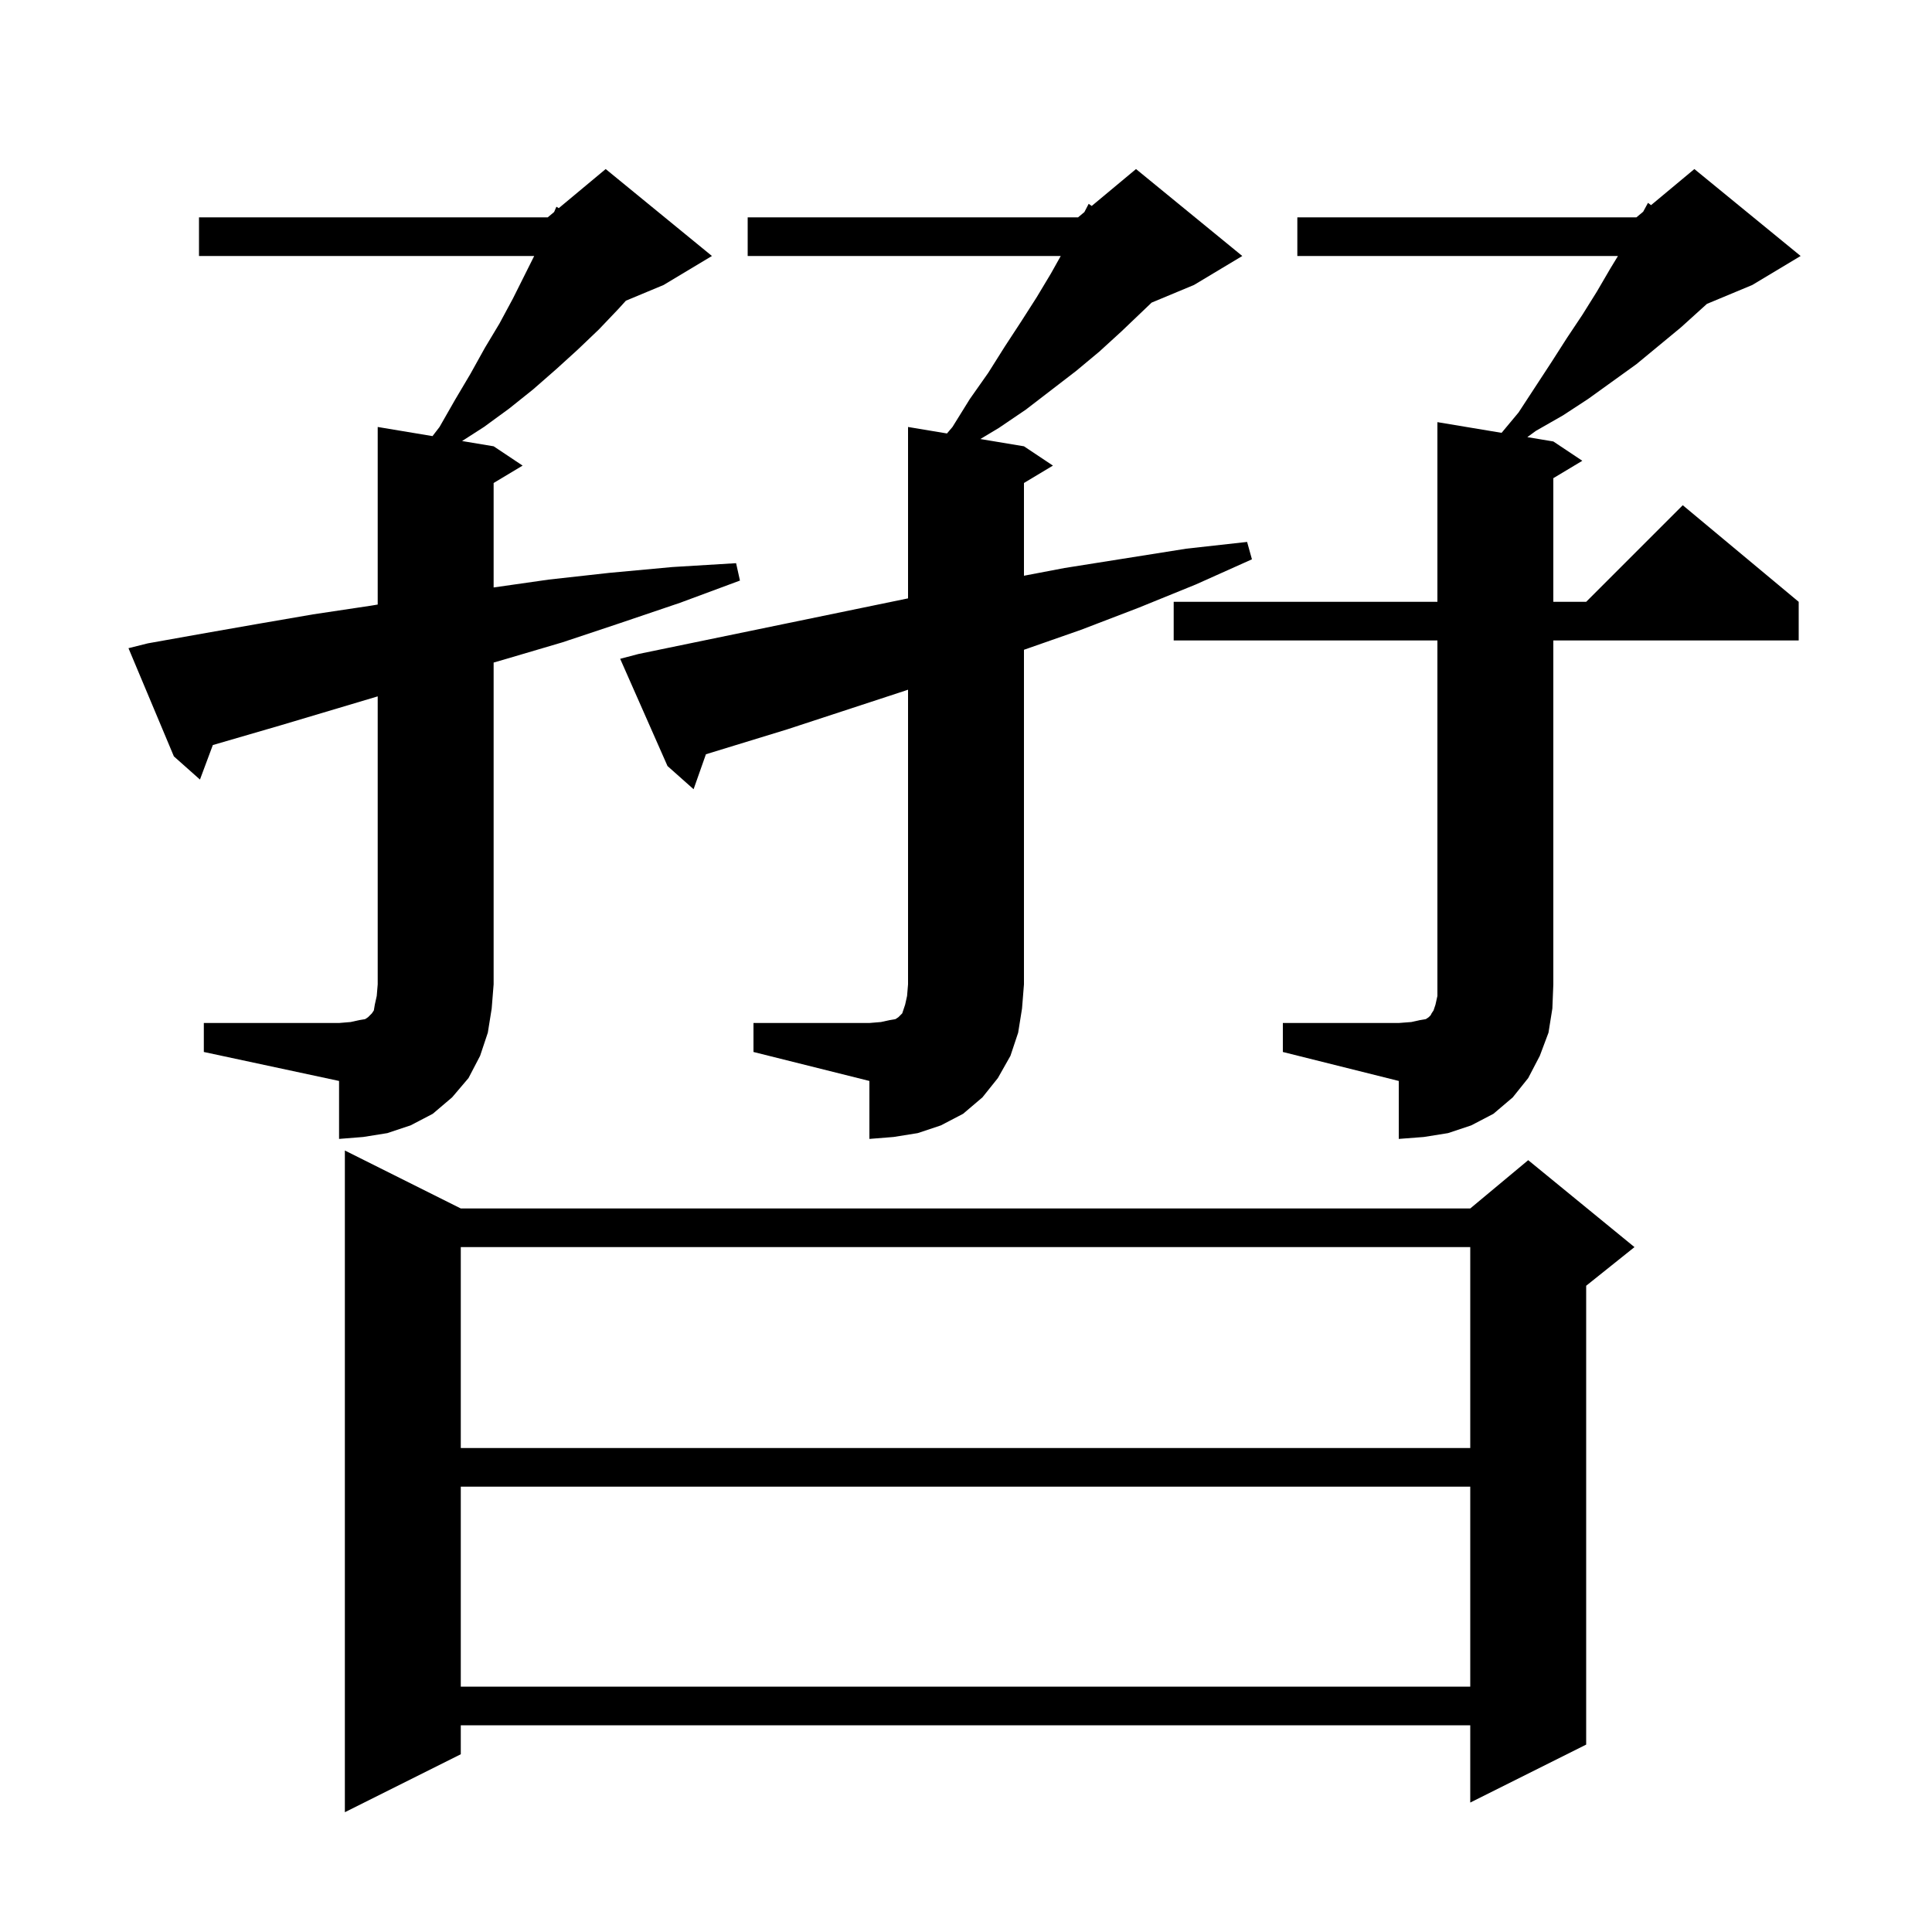 <svg xmlns="http://www.w3.org/2000/svg" xmlns:xlink="http://www.w3.org/1999/xlink" version="1.1" baseProfile="full" viewBox="0 0 200 200" width="200" height="200"><g fill="currentColor"><path d="M 47.7 125.1 L 152.2 125.1 L 158.2 120.1 L 169.2 129.1 L 164.2 133.1 L 164.2 180.6 L 152.2 186.6 L 152.2 178.6 L 47.7 178.6 L 47.7 181.6 L 35.7 187.6 L 35.7 119.1 Z M 47.7 153.9 L 47.7 174.6 L 152.2 174.6 L 152.2 153.9 Z M 47.7 129.1 L 47.7 149.9 L 152.2 149.9 L 152.2 129.1 Z M 21.1 105.9 L 35.1 105.9 L 36.3 105.8 L 37.2 105.6 L 37.8 105.5 L 38.1 105.3 L 38.5 104.9 L 38.7 104.6 L 38.8 104.0 L 39.0 103.1 L 39.1 101.9 L 39.1 72.088 L 29.0 75.1 L 22.033 77.127 L 20.7 80.7 L 18.0 78.3 L 13.3 67.1 L 15.3 66.6 L 20.9 65.6 L 26.6 64.6 L 32.4 63.6 L 38.4 62.7 L 39.1 62.583 L 39.1 44.2 L 44.773 45.145 L 45.5 44.2 L 47.1 41.4 L 48.7 38.7 L 50.2 36.0 L 51.7 33.5 L 53.1 30.9 L 55.3 26.5 L 20.6 26.5 L 20.6 22.5 L 56.7 22.5 L 57.361 21.949 L 57.6 21.4 L 57.843 21.548 L 62.7 17.5 L 73.7 26.5 L 68.7 29.5 L 64.793 31.128 L 64.0 32.0 L 62.0 34.1 L 59.8 36.2 L 57.6 38.2 L 55.2 40.3 L 52.7 42.3 L 50.1 44.2 L 47.835 45.656 L 51.1 46.2 L 54.1 48.2 L 51.1 50.0 L 51.1 60.814 L 56.8 60.0 L 63.1 59.3 L 69.6 58.7 L 76.2 58.3 L 76.6 60.1 L 70.4 62.4 L 64.2 64.5 L 58.2 66.5 L 52.1 68.3 L 51.1 68.588 L 51.1 101.9 L 50.9 104.4 L 50.5 106.9 L 49.7 109.3 L 48.5 111.6 L 46.8 113.6 L 44.8 115.3 L 42.5 116.5 L 40.1 117.3 L 37.6 117.7 L 35.1 117.9 L 35.1 111.9 L 21.1 108.9 Z M 78.0 105.9 L 90.0 105.9 L 91.2 105.8 L 92.1 105.6 L 92.7 105.5 L 93.0 105.3 L 93.4 104.9 L 93.7 104.0 L 93.9 103.1 L 94.0 101.9 L 94.0 71.397 L 93.7 71.5 L 81.5 75.5 L 73.077 78.081 L 71.8 81.7 L 69.1 79.3 L 64.2 68.2 L 66.1 67.7 L 94.0 61.943 L 94.0 44.2 L 98.031 44.872 L 98.6 44.2 L 100.4 41.3 L 102.3 38.6 L 104.0 35.9 L 105.7 33.3 L 107.3 30.8 L 108.8 28.3 L 109.808 26.5 L 77.4 26.5 L 77.4 22.5 L 111.6 22.5 L 112.254 21.955 L 112.7 21.1 L 113.014 21.321 L 117.6 17.5 L 128.6 26.5 L 123.6 29.5 L 119.214 31.327 L 116.1 34.3 L 113.8 36.4 L 111.4 38.4 L 106.2 42.4 L 103.4 44.3 L 101.487 45.448 L 106.0 46.2 L 109.0 48.2 L 106.0 50.0 L 106.0 59.6 L 110.2 58.8 L 122.8 56.8 L 129.1 56.1 L 129.6 57.9 L 123.8 60.5 L 117.9 62.9 L 111.9 65.2 L 106.0 67.265 L 106.0 101.9 L 105.8 104.4 L 105.4 106.9 L 104.6 109.3 L 103.3 111.6 L 101.7 113.6 L 99.7 115.3 L 97.4 116.5 L 95.0 117.3 L 92.5 117.7 L 90.0 117.9 L 90.0 111.9 L 78.0 108.9 Z M 132.8 105.9 L 144.8 105.9 L 146.1 105.8 L 147.0 105.6 L 147.6 105.5 L 147.9 105.3 L 148.1 105.1 L 148.2 104.9 L 148.4 104.6 L 148.6 104.0 L 148.8 103.1 L 148.8 66.3 L 121.5 66.3 L 121.5 62.3 L 148.8 62.3 L 148.8 43.7 L 155.444 44.807 L 157.2 42.7 L 160.6 37.5 L 162.2 35.0 L 163.8 32.6 L 165.3 30.2 L 166.7 27.8 L 167.491 26.5 L 134.3 26.5 L 134.3 22.5 L 169.4 22.5 L 170.1 21.917 L 170.6 21.0 L 170.918 21.235 L 175.4 17.5 L 186.4 26.5 L 181.4 29.5 L 176.698 31.459 L 174.0 33.9 L 169.4 37.7 L 164.4 41.3 L 161.8 43.0 L 159.0 44.6 L 158.109 45.251 L 160.8 45.7 L 163.8 47.7 L 160.8 49.5 L 160.8 62.3 L 164.2 62.3 L 174.2 52.3 L 186.2 62.3 L 186.2 66.3 L 160.8 66.3 L 160.8 101.9 L 160.7 104.4 L 160.3 106.9 L 159.4 109.3 L 158.2 111.6 L 156.6 113.6 L 154.6 115.3 L 152.3 116.5 L 149.9 117.3 L 147.4 117.7 L 144.8 117.9 L 144.8 111.9 L 132.8 108.9 Z "/></g></svg>